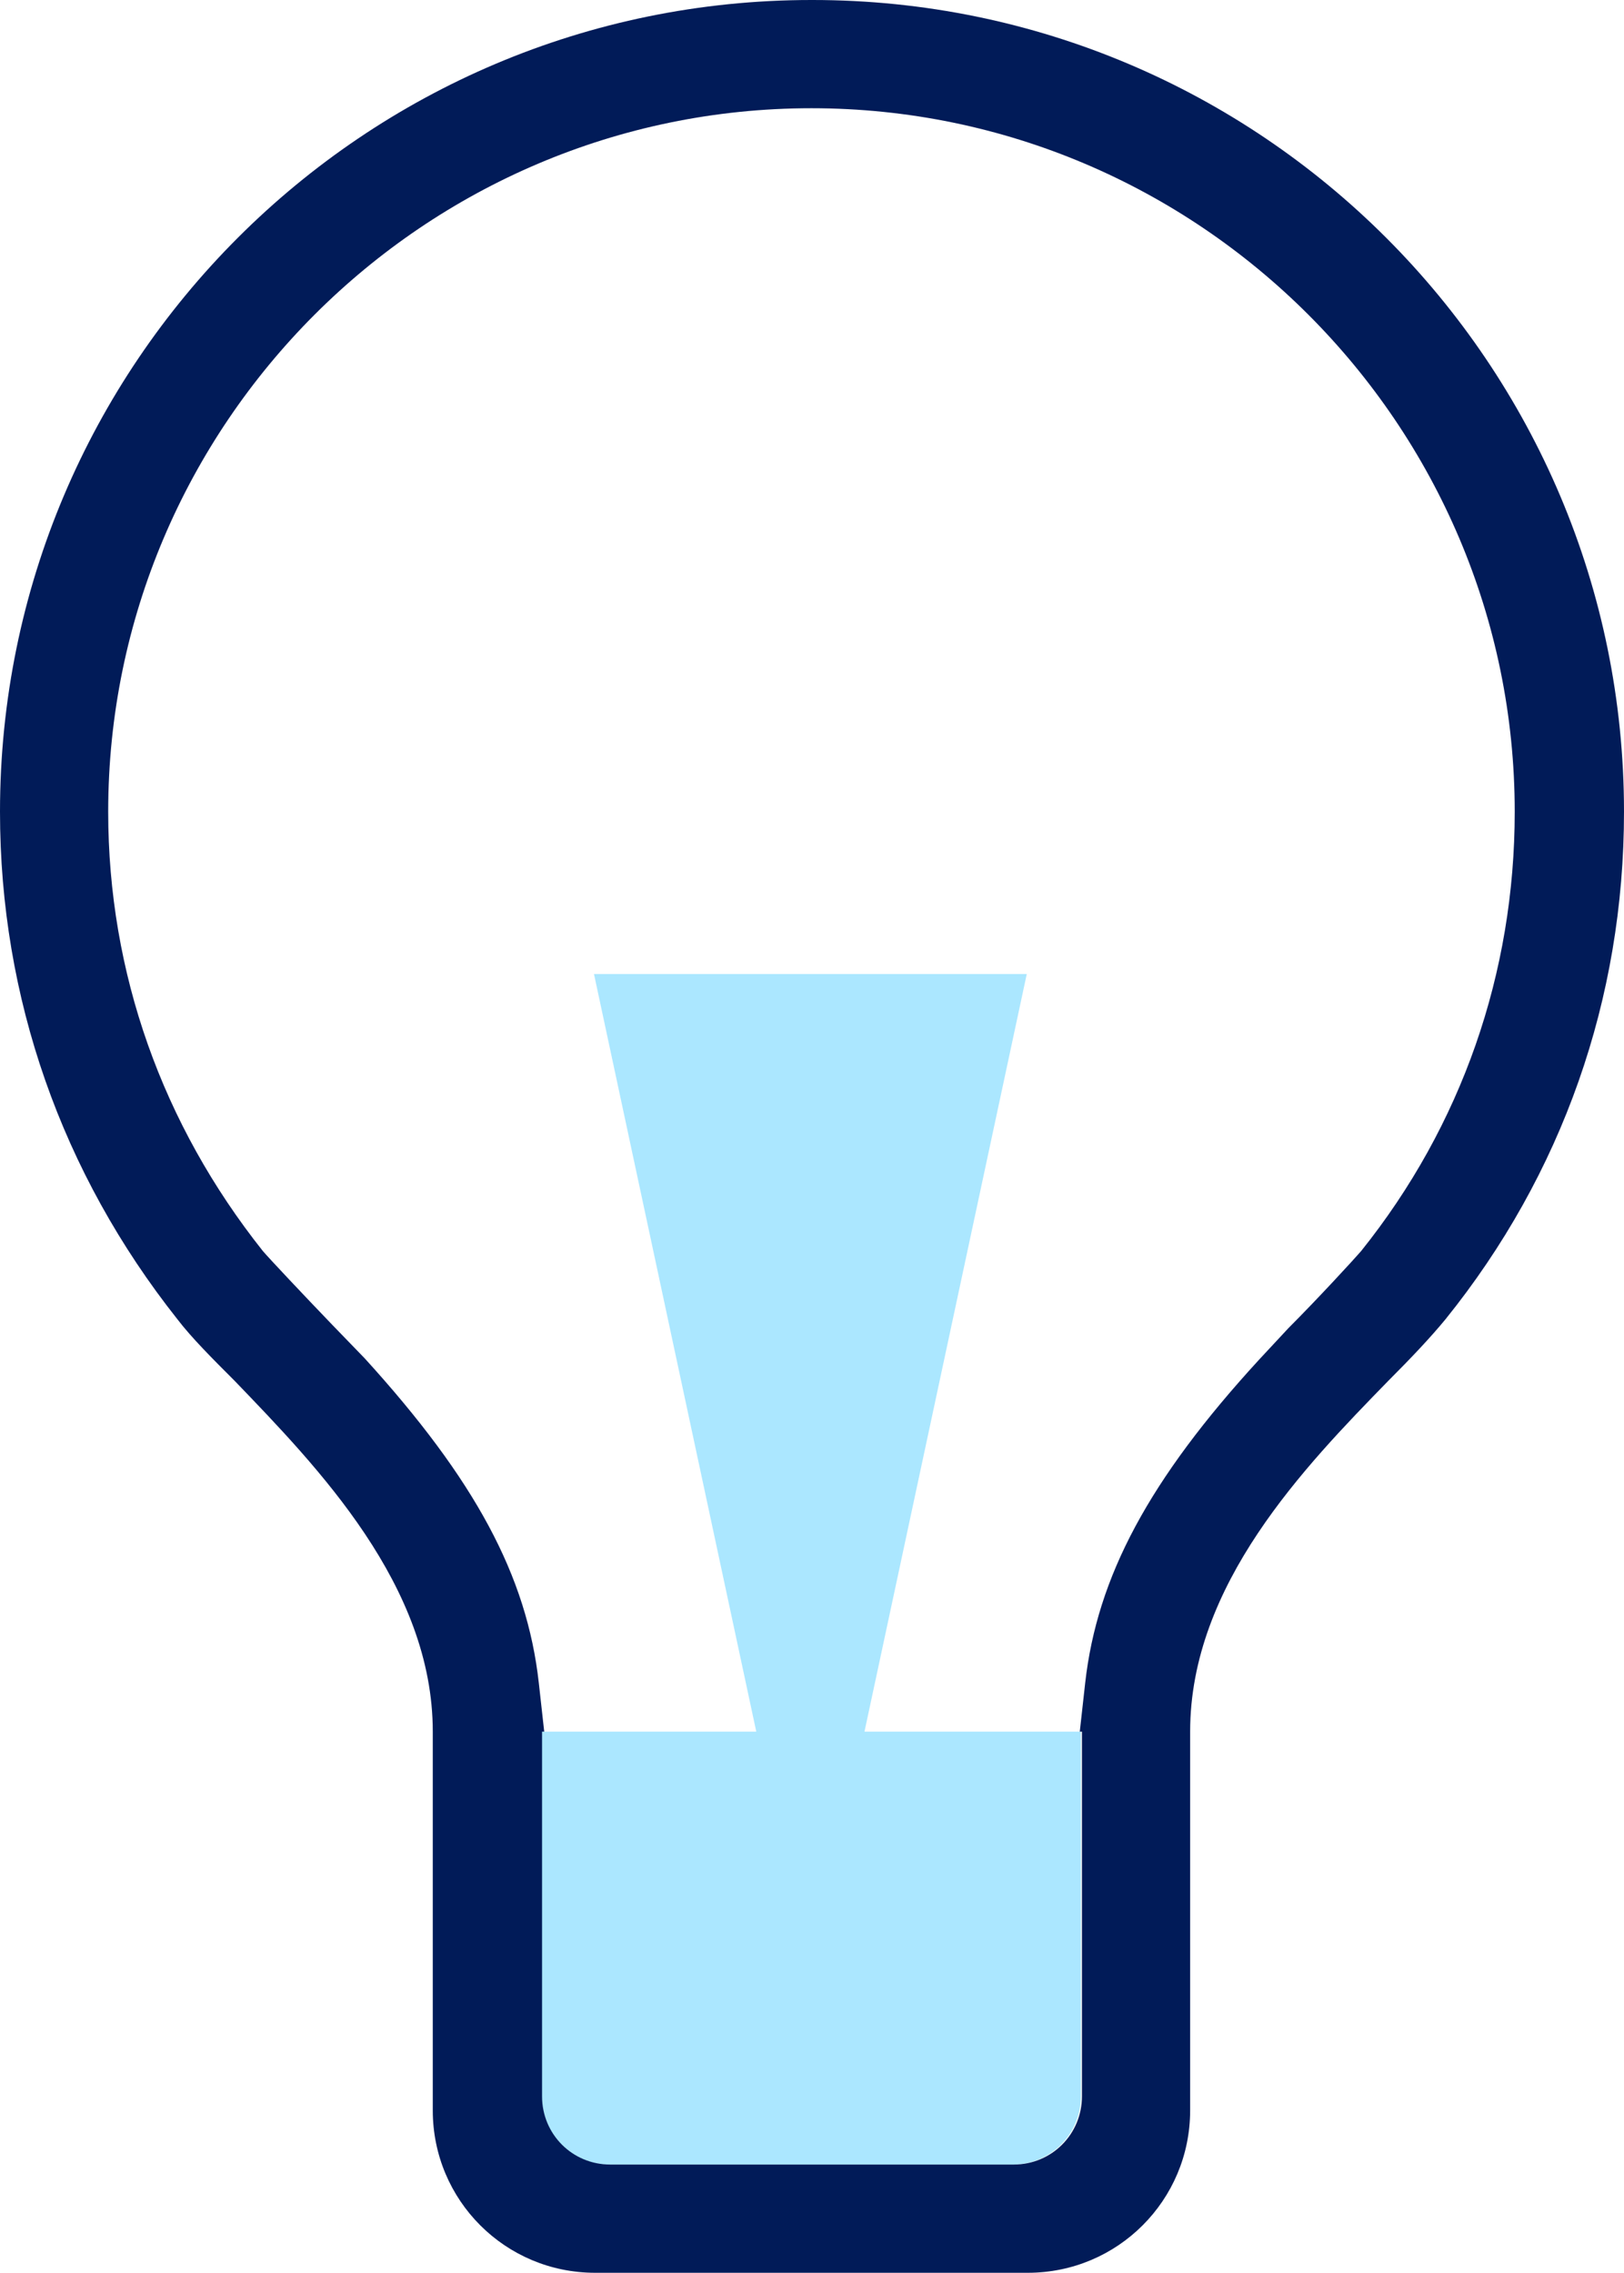 <?xml version="1.0" encoding="UTF-8"?>
<svg id="Layer_2" data-name="Layer 2" xmlns="http://www.w3.org/2000/svg" viewBox="0 0 15.01 21">
  <defs>
    <style>
      .cls-1 {
        fill: #abe7ff;
      }

      .cls-2 {
        fill: #011b58;
      }
    </style>
  </defs>
  <g id="Layer_1-2" data-name="Layer 1">
    <path class="cls-1" d="M5,16v3.37c0,.35.28.63.63.63h3.73c.35,0,.63-.28.63-.63v-3.37h-2l1.5-7h-4l1.5,7h-2,.01Z"/>
    <path class="cls-2" d="M7.5,0C3.36,0,0,3.36,0,7.5c0,1.72.57,3.34,1.64,4.69.13.17.32.36.53.57.77.8,1.83,1.89,1.83,3.24v3.5c0,.83.67,1.5,1.5,1.5h4c.83,0,1.5-.67,1.5-1.5v-3.5c0-1.36,1.06-2.45,1.83-3.24.21-.21.39-.4.53-.57,1.08-1.34,1.65-2.96,1.65-4.69C15.01,3.36,11.65,0,7.51,0h-.01ZM12.58,11.56c-.06.07-.4.44-.67.71l-.27.29c-1.02,1.11-1.5,2.01-1.61,2.99l-.05.45h.02v3.37c0,.35-.28.63-.63.63h-3.73c-.35,0-.63-.28-.63-.63v-3.37h.02l-.05-.45c-.11-.99-.59-1.88-1.61-3l-.3-.31c-.26-.27-.58-.61-.64-.68-.93-1.17-1.43-2.57-1.43-4.06C1,3.92,3.92,1,7.5,1s6.5,2.92,6.5,6.5c0,1.49-.49,2.9-1.42,4.06Z"/>
  </g>
</svg>